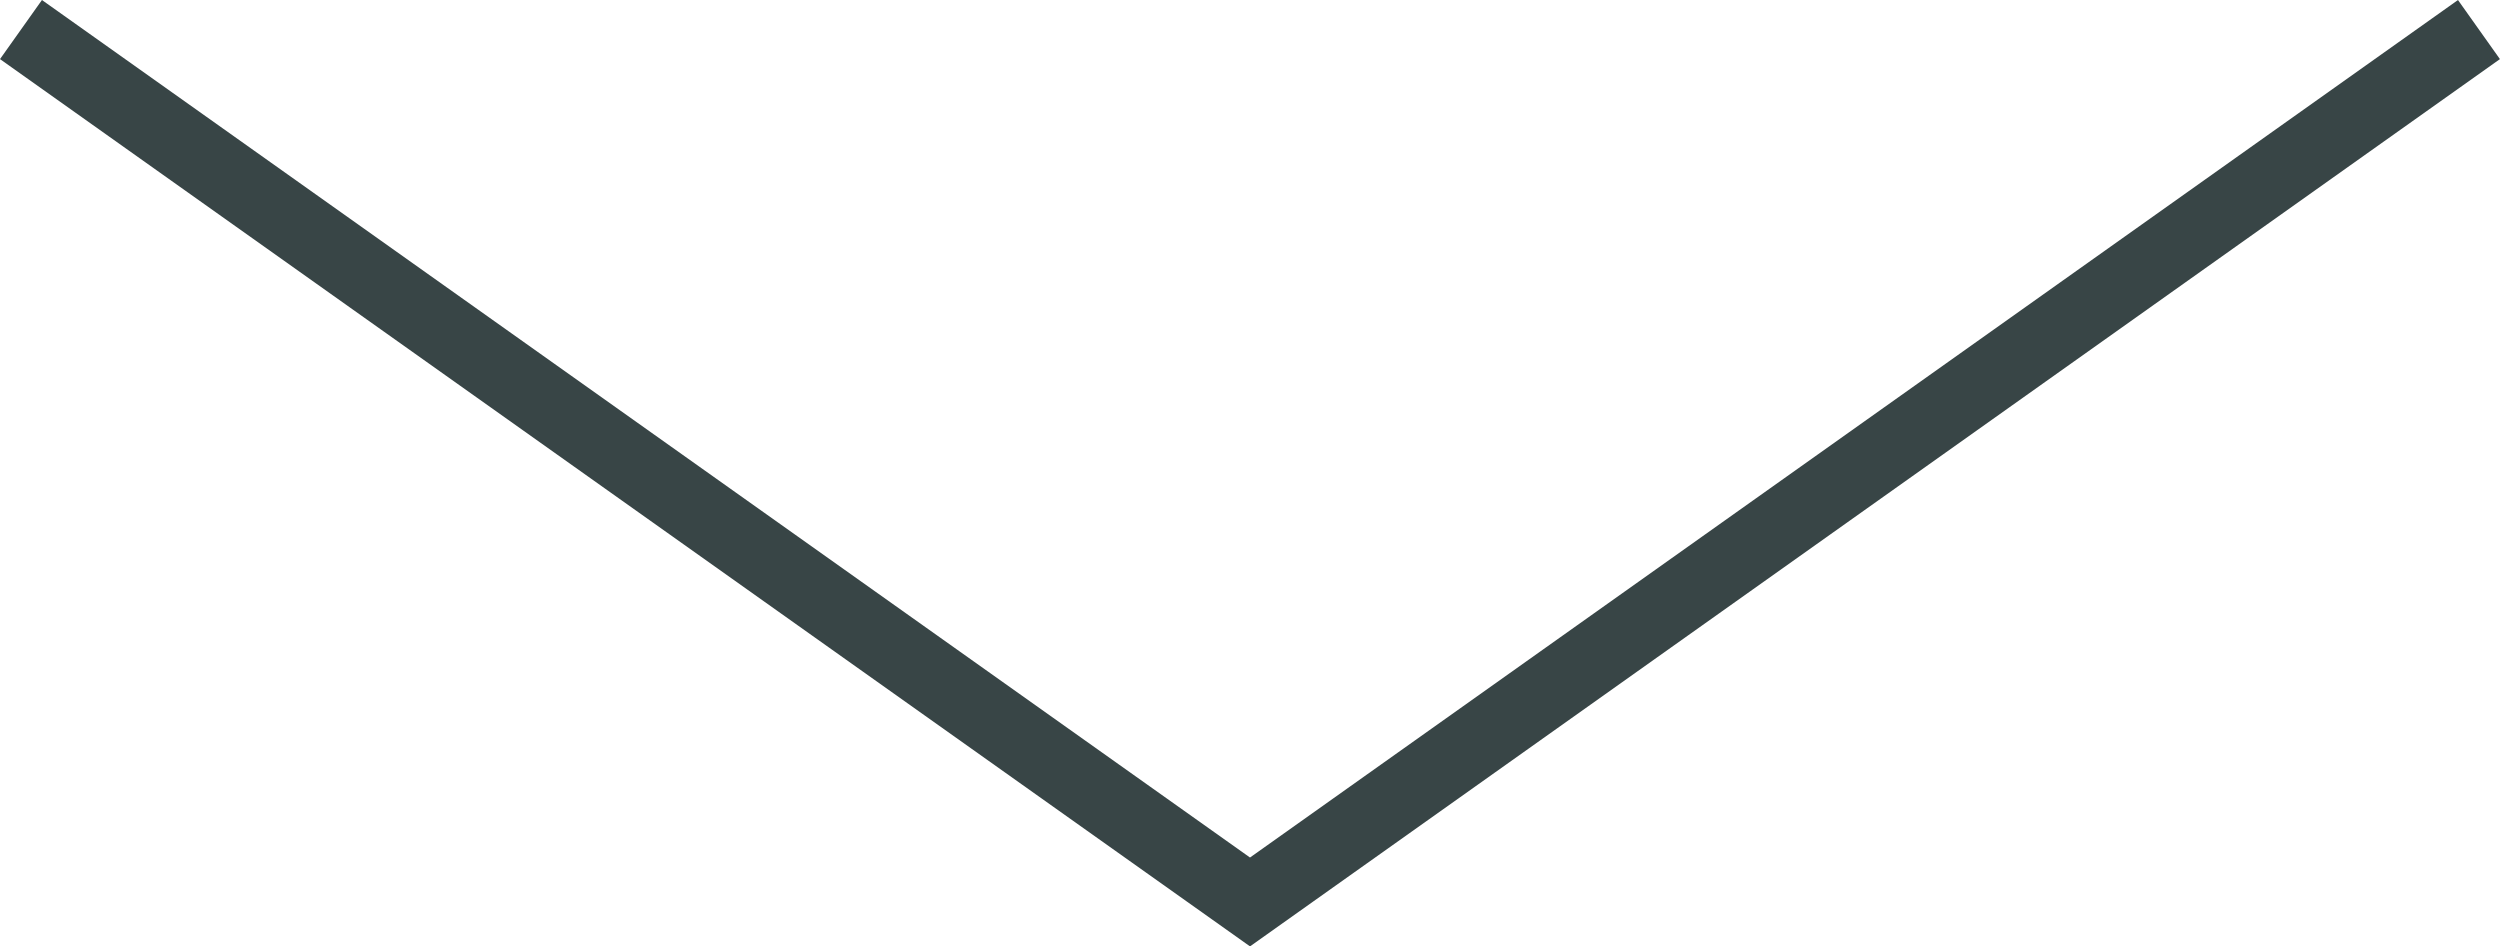 <svg xmlns="http://www.w3.org/2000/svg" width="69.006" height="26.122" viewBox="0 0 69.006 26.122"><path d="M68.2.354,34.278,24.434.354.354" transform="translate(0.225 0.462)" fill="none" stroke="#384546" stroke-miterlimit="10" stroke-width="2"/></svg>
